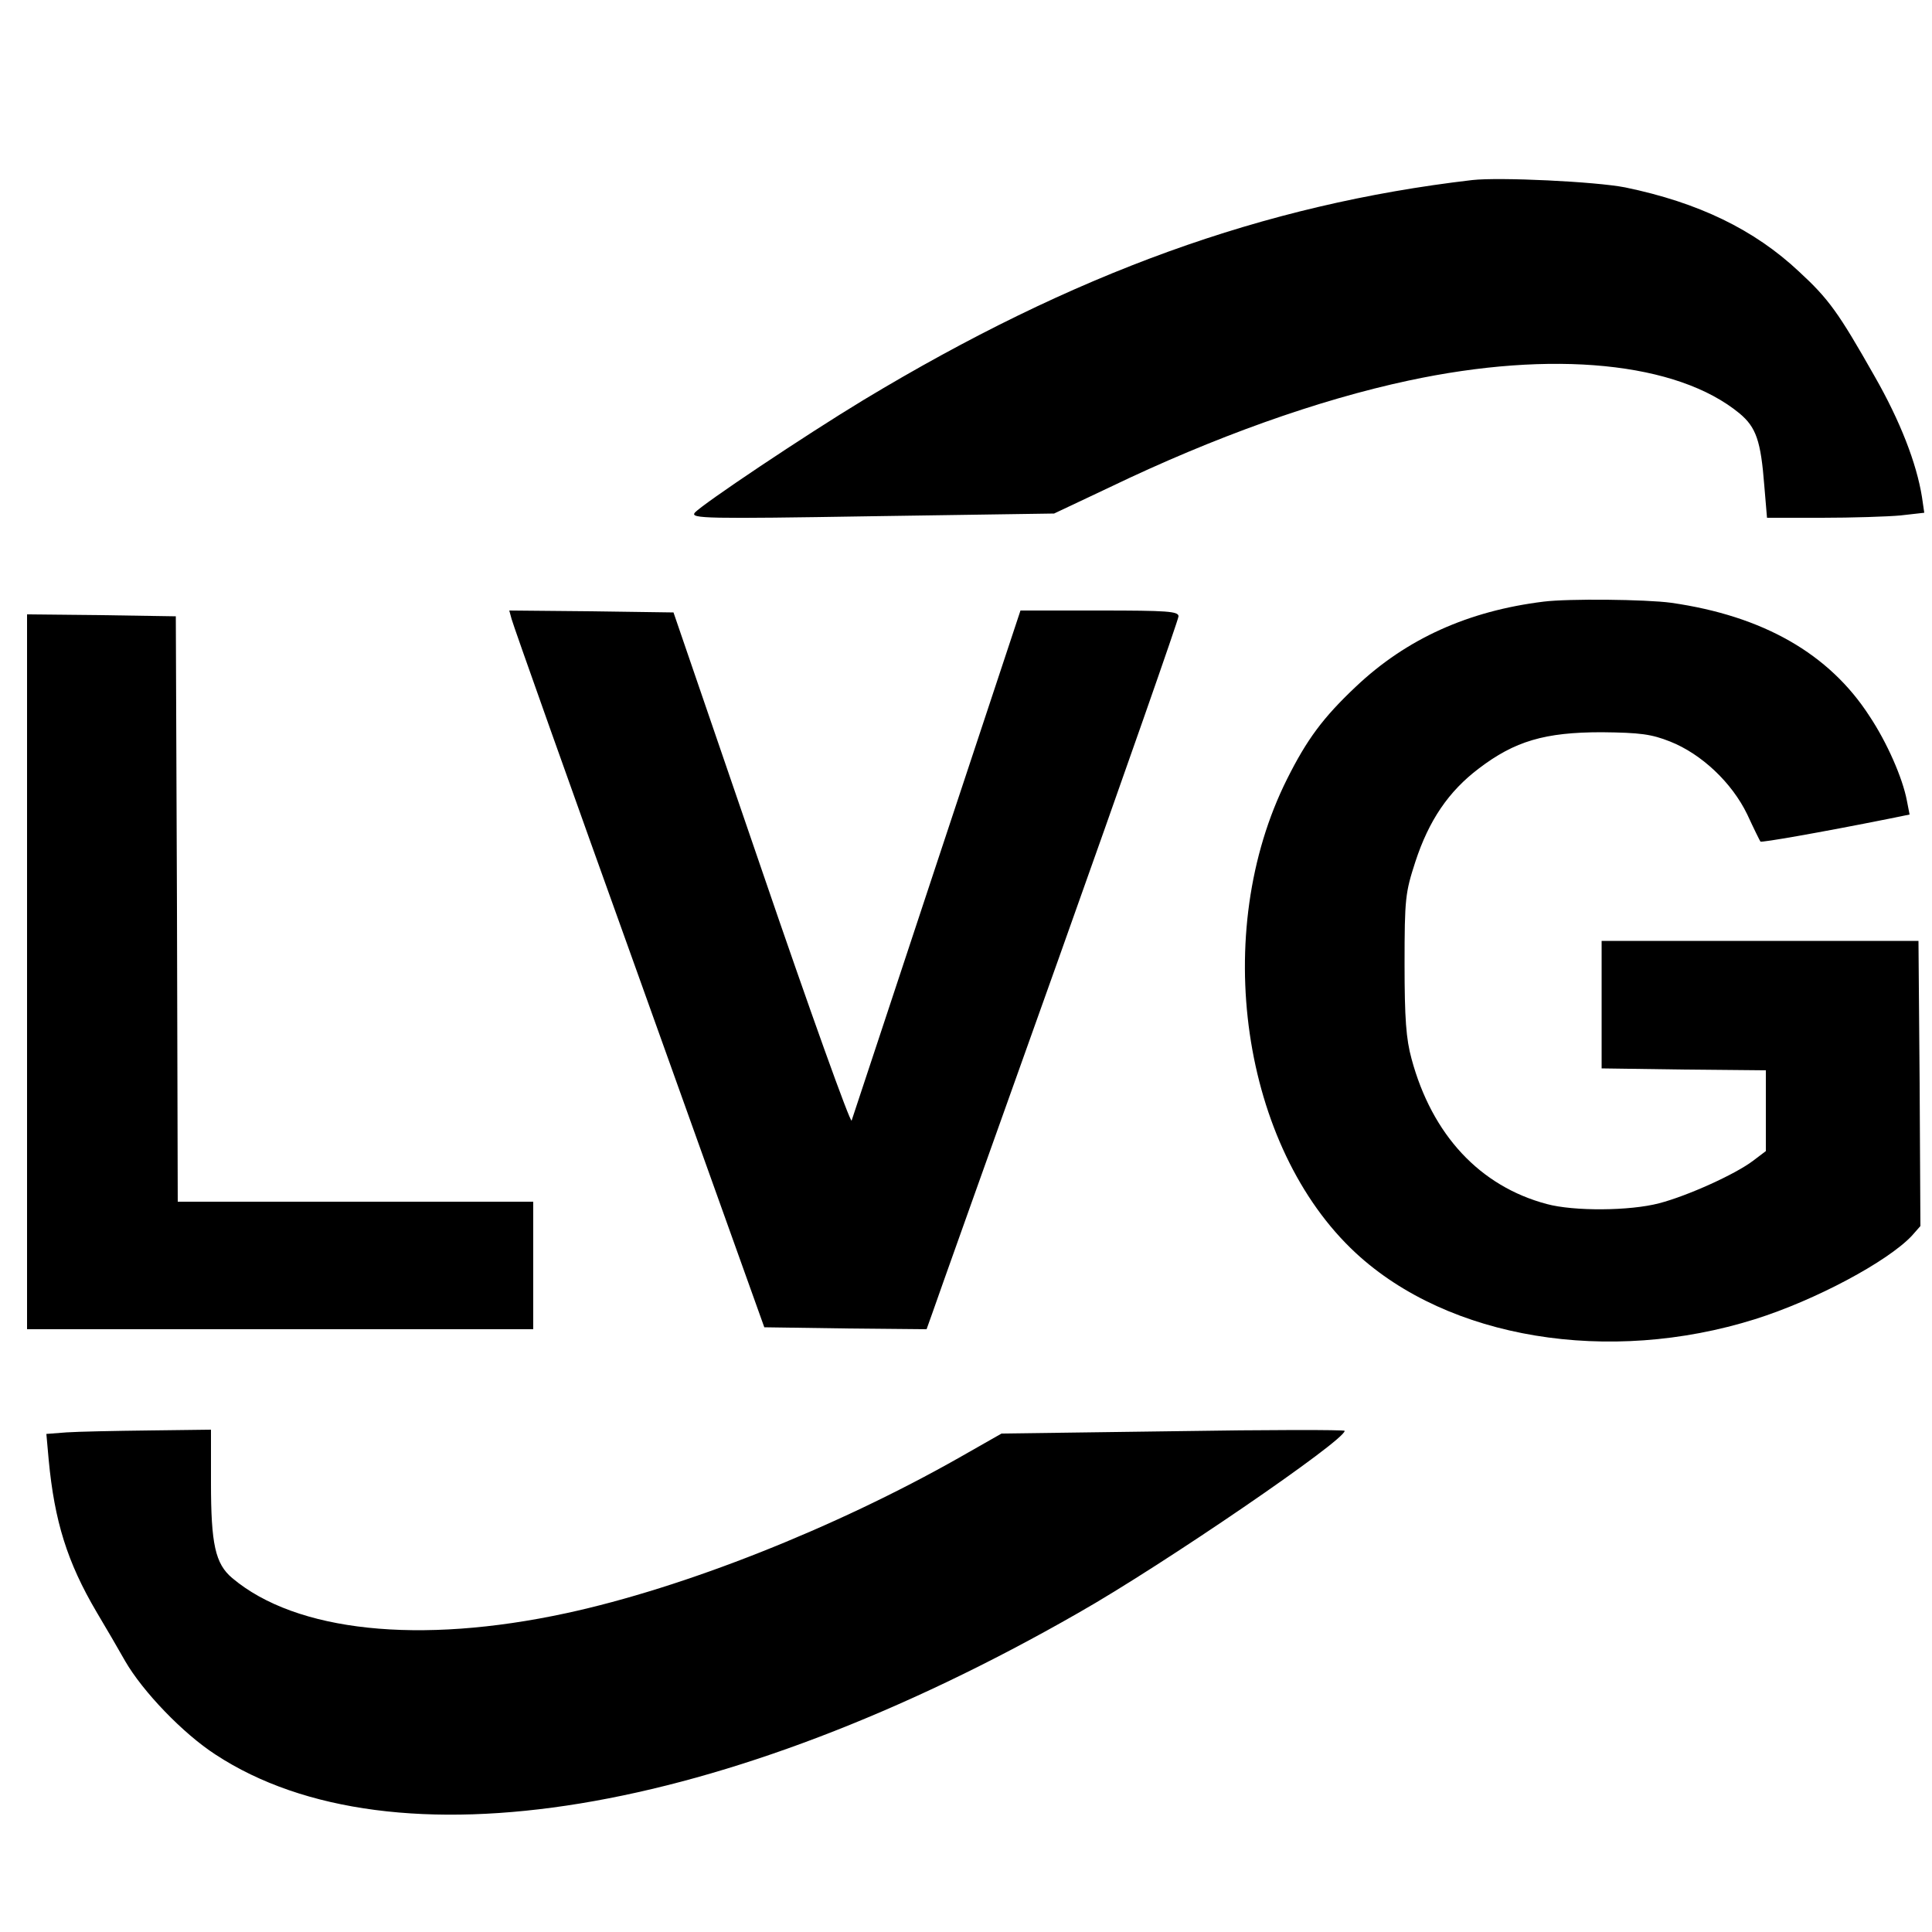 <?xml version="1.0" standalone="no"?>
<!DOCTYPE svg PUBLIC "-//W3C//DTD SVG 20010904//EN"
 "http://www.w3.org/TR/2001/REC-SVG-20010904/DTD/svg10.dtd">
<svg version="1.0" xmlns="http://www.w3.org/2000/svg"
 width="500pt" height="500pt" viewBox="0 0 500 500"
 preserveAspectRatio="xMidYMid meet">
<g transform="translate(0,500) scale(0.1,-0.1)"
fill="#000000" stroke="none">
<path d="M3810 4534 c-540 -63 -1031 -241 -1575 -569 -152 -92 -418 -270 -437
-292 -12 -15 30 -16 459 -9 l471 7 144 68 c270 130 539 226 773 276 373 80
696 48 857 -85 43 -36 55 -71 64 -187 l7 -83 142 0 c78 0 170 3 203 6 l62 7
-6 41 c-14 87 -56 196 -123 313 -93 164 -118 199 -195 270 -116 109 -261 179
-450 218 -76 15 -325 27 -396 19z"/>
<path d="M3995 3443 c-195 -24 -355 -96 -486 -220 -85 -80 -127 -137 -178
-239 -199 -397 -118 -953 178 -1227 240 -222 654 -290 1033 -171 156 49 343
149 406 216 l22 25 -2 369 -3 369 -410 0 -410 0 0 -165 0 -165 213 -3 212 -2
0 -105 0 -104 -33 -25 c-46 -35 -170 -91 -243 -110 -76 -20 -221 -21 -291 -2
-173 46 -297 179 -350 376 -14 51 -18 104 -18 245 0 170 2 185 28 265 35 107
86 182 164 241 93 71 171 94 318 94 100 -1 129 -5 177 -24 81 -32 160 -106
200 -189 17 -37 33 -69 34 -70 2 -3 152 23 332 59 l54 11 -7 36 c-11 58 -51
150 -97 219 -104 161 -275 259 -513 293 -66 9 -266 11 -330 3z"/>
<path d="M1324 3398 c3 -13 151 -430 330 -928 l324 -905 210 -3 210 -2 15 42
c8 24 155 436 326 915 171 480 311 880 311 888 0 13 -29 15 -204 15 l-205 0
-216 -652 c-119 -359 -218 -660 -221 -668 -3 -8 -108 284 -233 650 l-228 665
-212 3 -213 2 6 -22z"/>
<path d="M70 2485 l0 -925 655 0 655 0 0 165 0 165 -460 0 -460 0 -2 758 -3
757 -192 3 -193 2 0 -925z"/>
<path d="M172 1293 l-52 -4 6 -67 c15 -159 48 -265 124 -394 24 -40 57 -97 74
-127 45 -78 149 -187 234 -242 458 -300 1315 -159 2233 367 220 125 689 446
689 471 0 3 -200 3 -444 -1 l-444 -6 -109 -62 c-321 -182 -712 -337 -1018
-403 -380 -82 -699 -48 -864 91 -44 37 -55 88 -55 247 l0 137 -160 -2 c-89 -1
-185 -3 -214 -5z"/>
</g>
</svg>
